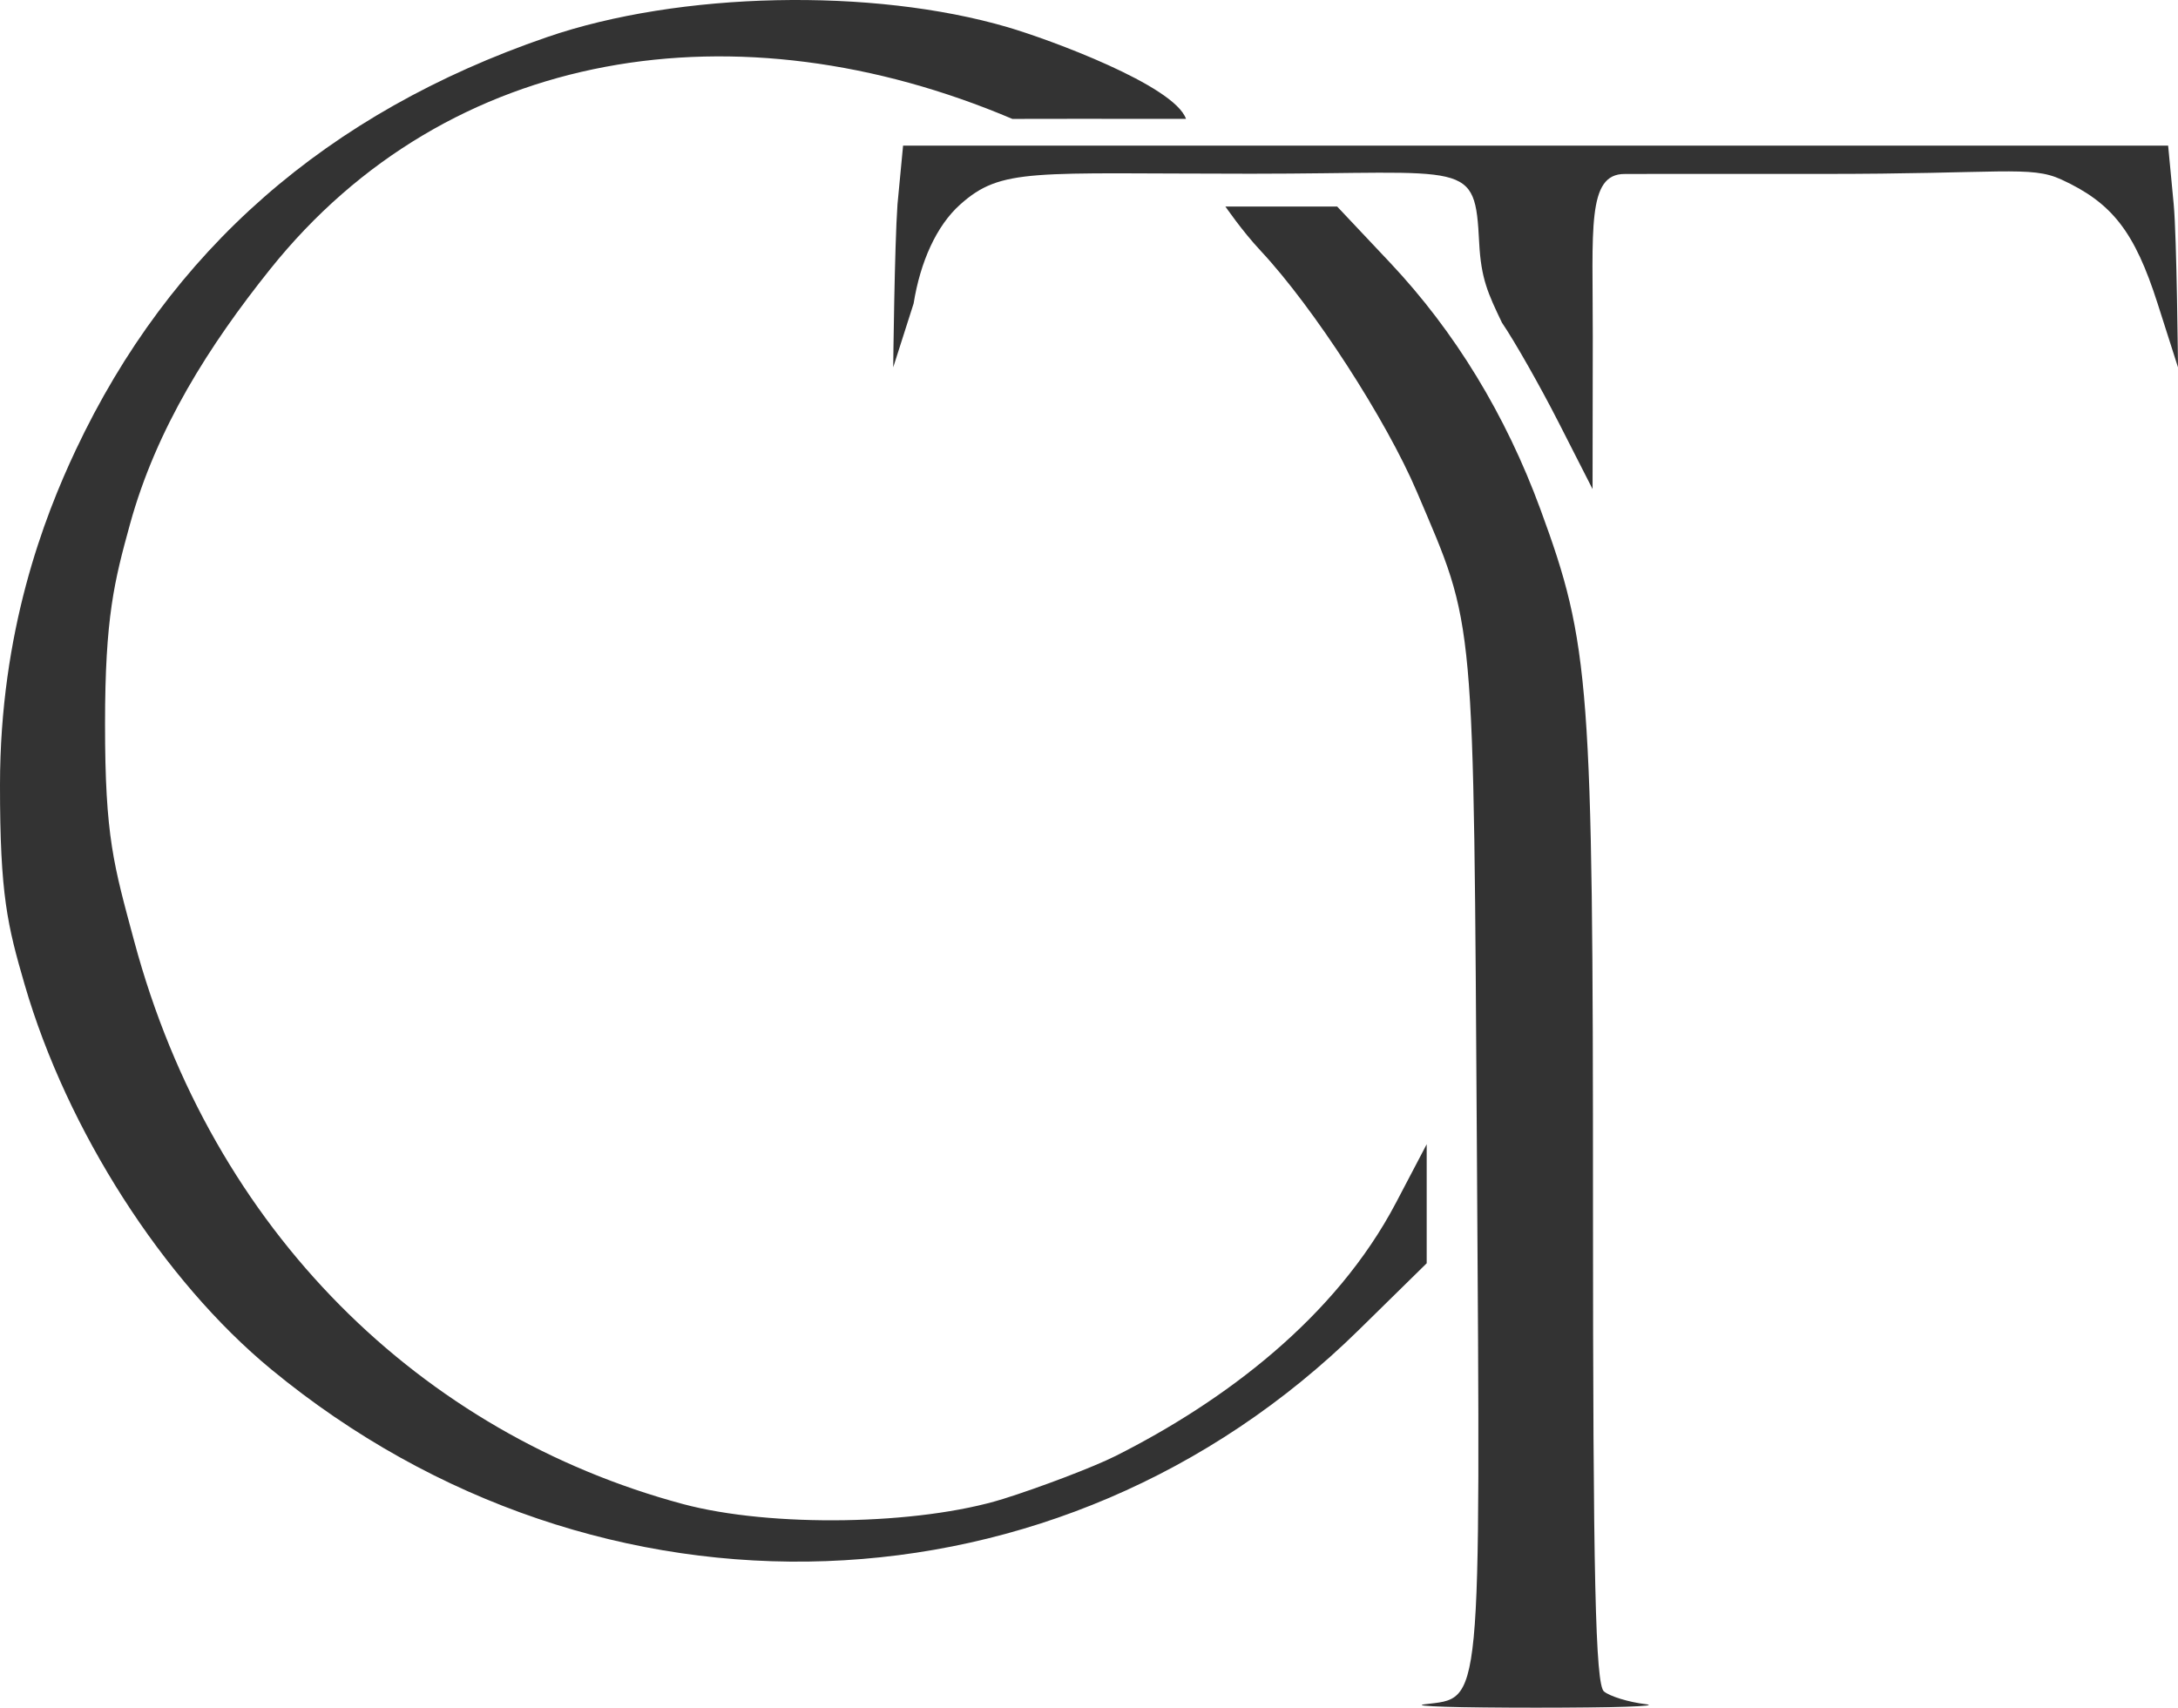 <svg width="102" height="80" viewBox="0 0 102 80" fill="none" xmlns="http://www.w3.org/2000/svg">
<g opacity="0.8">
<path d="M65.103 12.308C68.141 15.536 70.517 19.436 72.142 23.861C74.465 30.184 74.603 32.007 74.603 56.513C74.603 73.891 74.717 78.903 75.117 79.234C75.401 79.466 76.276 79.734 77.063 79.829C77.852 79.923 75.545 80 71.938 80C68.332 80 65.984 79.926 66.719 79.835C69.413 79.504 69.334 80.343 69.168 54.206C69.003 28.35 69.109 29.52 66.358 23.045C64.918 19.656 61.516 14.403 59.05 11.76C58.137 10.782 57.39 9.67 57.387 9.674H62.621L65.103 12.308Z" fill="black"/>
<path d="M25.619 1.739C31.815 -0.392 40.847 -0.586 47.196 1.275C49.143 1.846 55 4 55.542 5.568L50.308 5.566L47.41 5.57C34.576 0.122 21.005 2.165 12.648 12.615C9.805 16.168 7.322 20.067 6.086 24.561C5.357 27.211 4.92 28.904 4.919 33.906C4.917 39.238 5.331 40.533 6.285 44.088C9.942 57.706 19.765 67.17 31.973 70.452C36.119 71.566 43.045 71.442 46.982 70.214C48.667 69.688 51.226 68.717 52.249 68.201C57.314 65.651 62.545 61.739 65.382 56.331L66.815 53.6V59.176L63.638 62.297C49.654 76.039 28.078 76.822 12.704 64.147C7.64 59.972 3.138 52.947 1.155 46.124C0.353 43.362 -0.004 41.934 2.83251e-05 36.757C0.005 29.576 2.05 24.258 3.549 21.078C7.962 11.719 15.302 5.287 25.619 1.739Z" fill="black"/>
<path d="M101.799 9.572C101.942 11.076 101.999 17.149 102 17.208L101.045 14.219C99.97 10.855 98.919 9.501 96.533 8.407C95.088 7.744 93.747 8.154 85.24 8.147C78.268 8.14 76.09 8.15 76.09 8.15C74.302 8.138 74.6 10.759 74.593 15.762L74.583 22.91L72.995 19.793C72.121 18.078 70.926 15.974 70.34 15.116C69.684 13.747 69.361 13.051 69.274 11.385C69.069 7.434 68.872 8.138 58.588 8.138C48.306 8.138 46.906 7.838 44.959 9.588C43.854 10.58 43.101 12.263 42.786 14.219L41.831 17.208C41.831 17.151 41.893 11.522 42.031 9.572L42.293 6.823H101.538L101.799 9.572Z" fill="black"/>
</g>
</svg>
